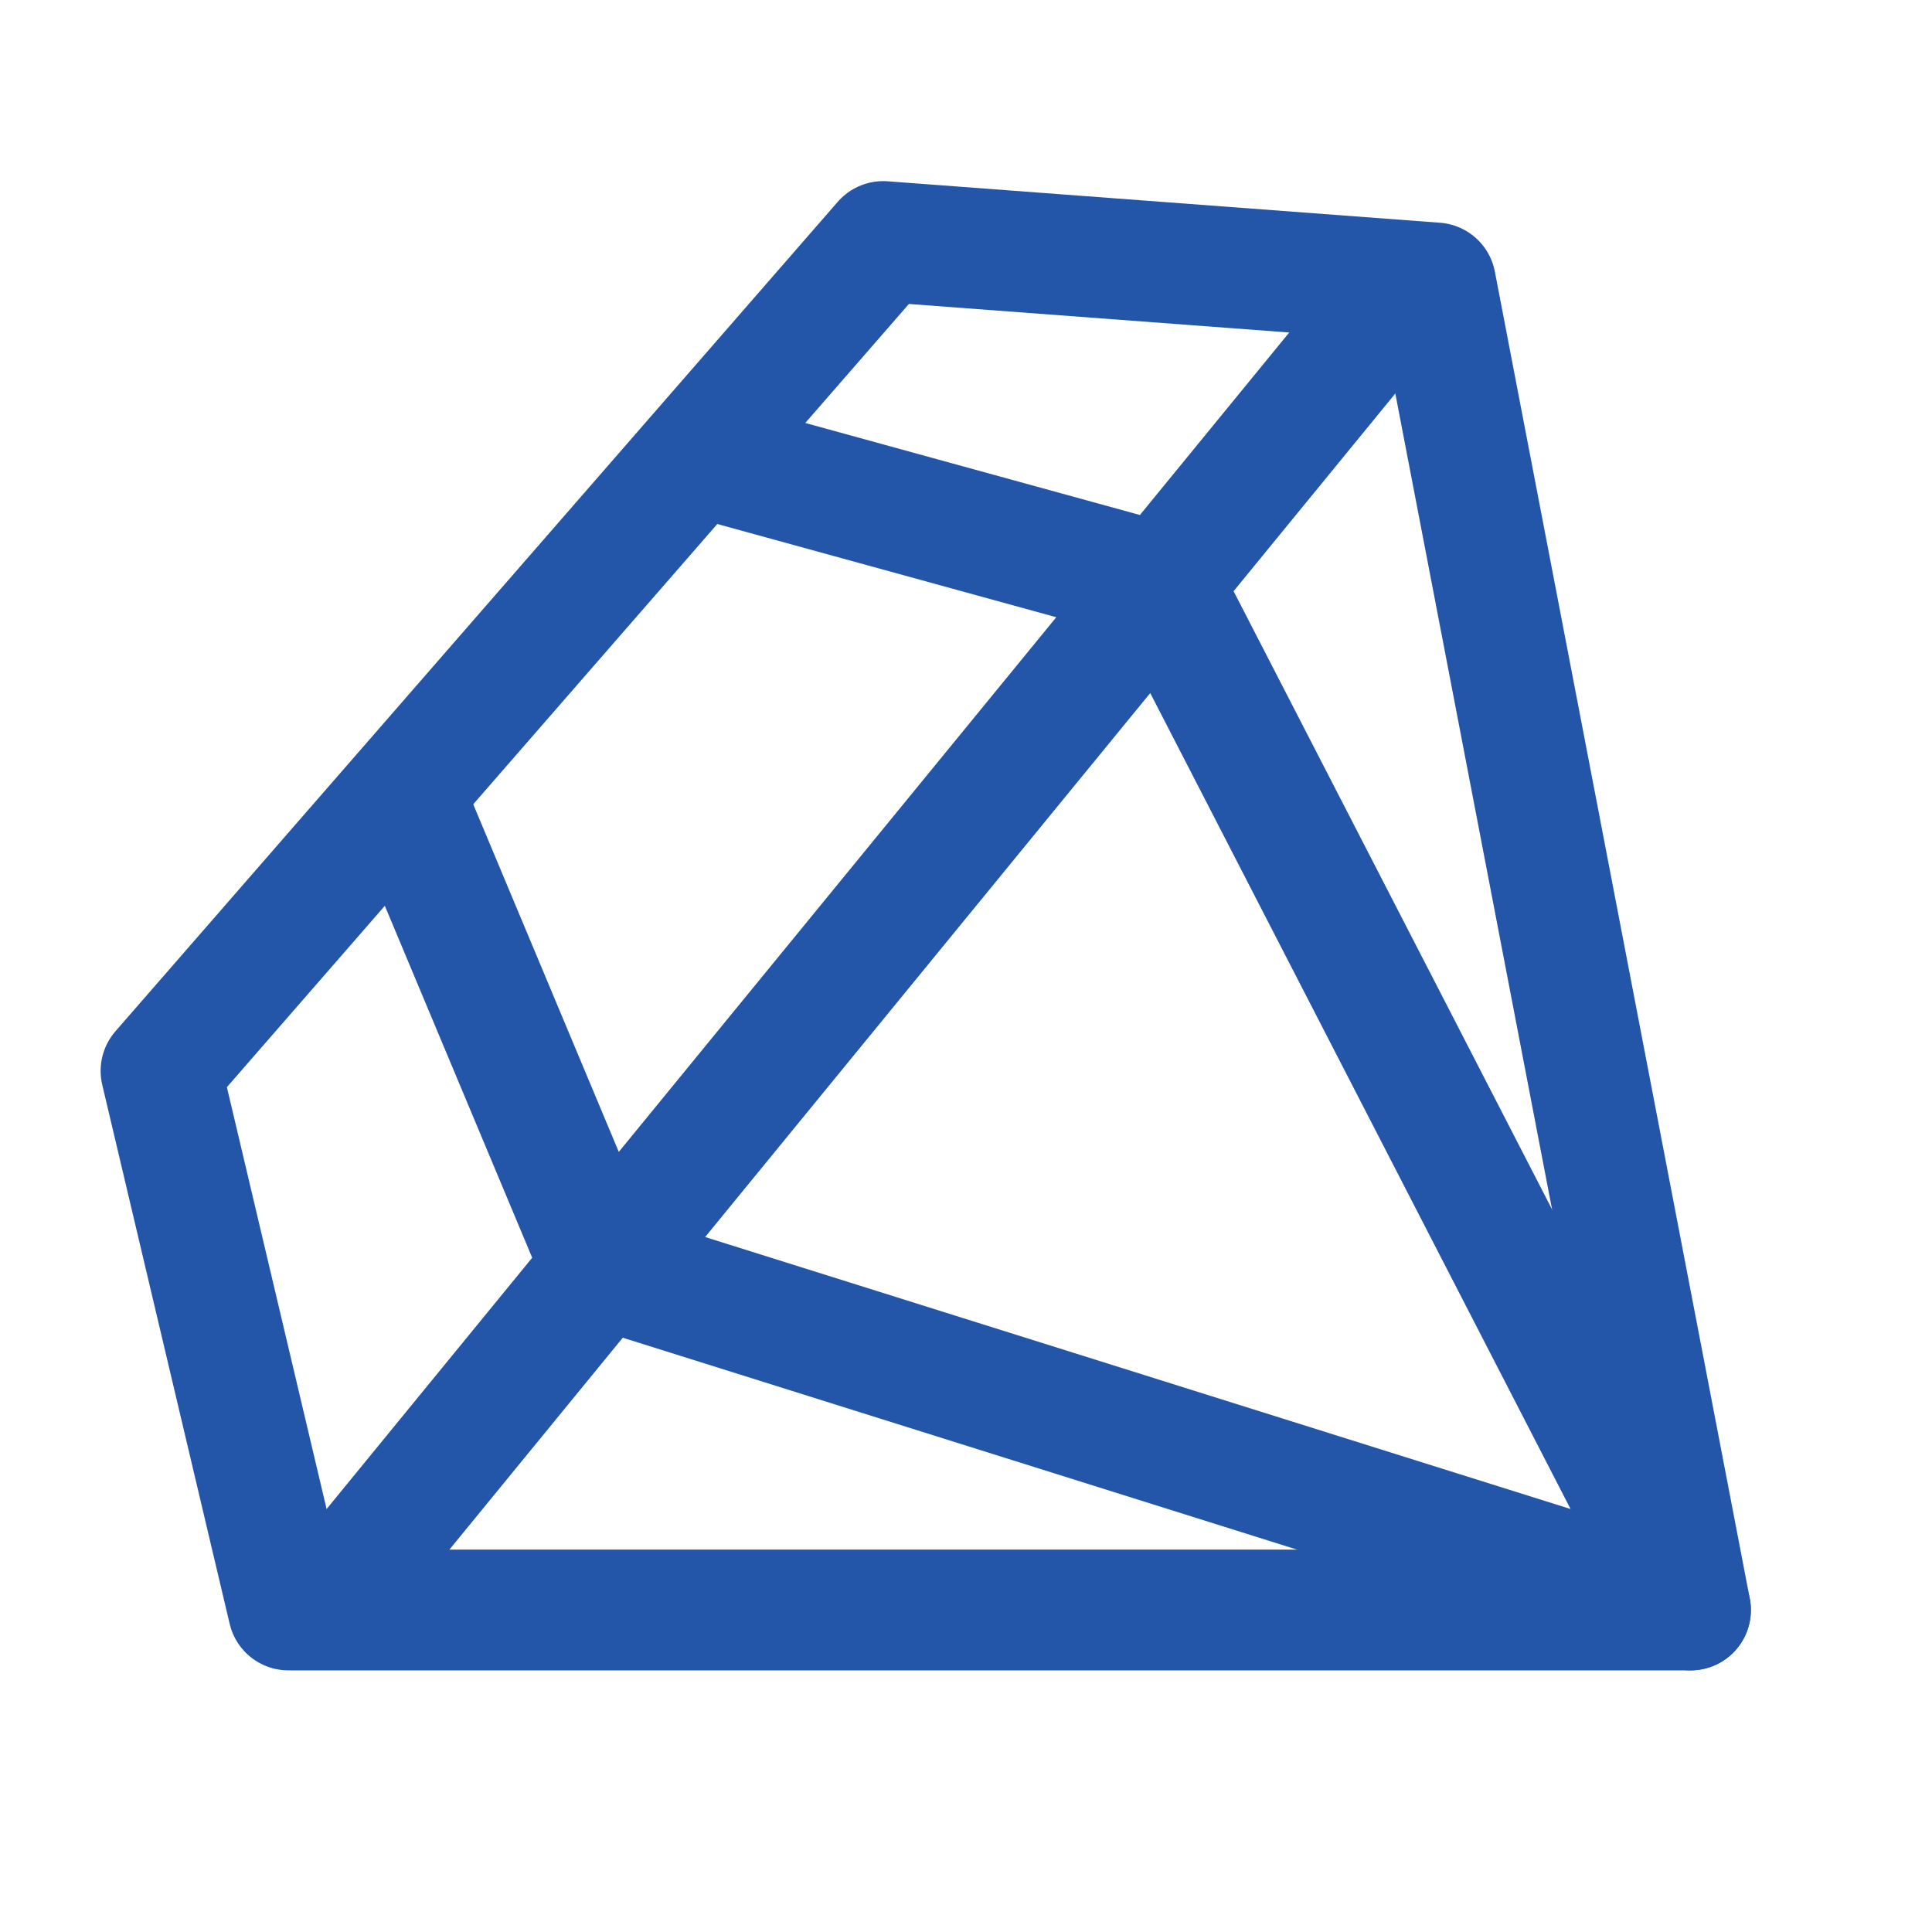 <svg width="24" height="24" viewBox="0 0 24 24" fill="none" xmlns="http://www.w3.org/2000/svg">
<path d="M21 20H3.583L2 13.303L10.972 3L17.833 3.515L21 20Z" stroke="#2356A8" stroke-width="1.5" stroke-linejoin="round"/>
<path d="M17.5 3.5L14.432 7.25M4 20L7.477 15.75M5.03 9.906L7.477 15.75M7.477 15.75L21 20L14.432 7.25M7.477 15.75L14.432 7.25M14.432 7.25L8.636 5.656" stroke="#2356A8" stroke-width="1.5" stroke-linejoin="round"/>
</svg>
